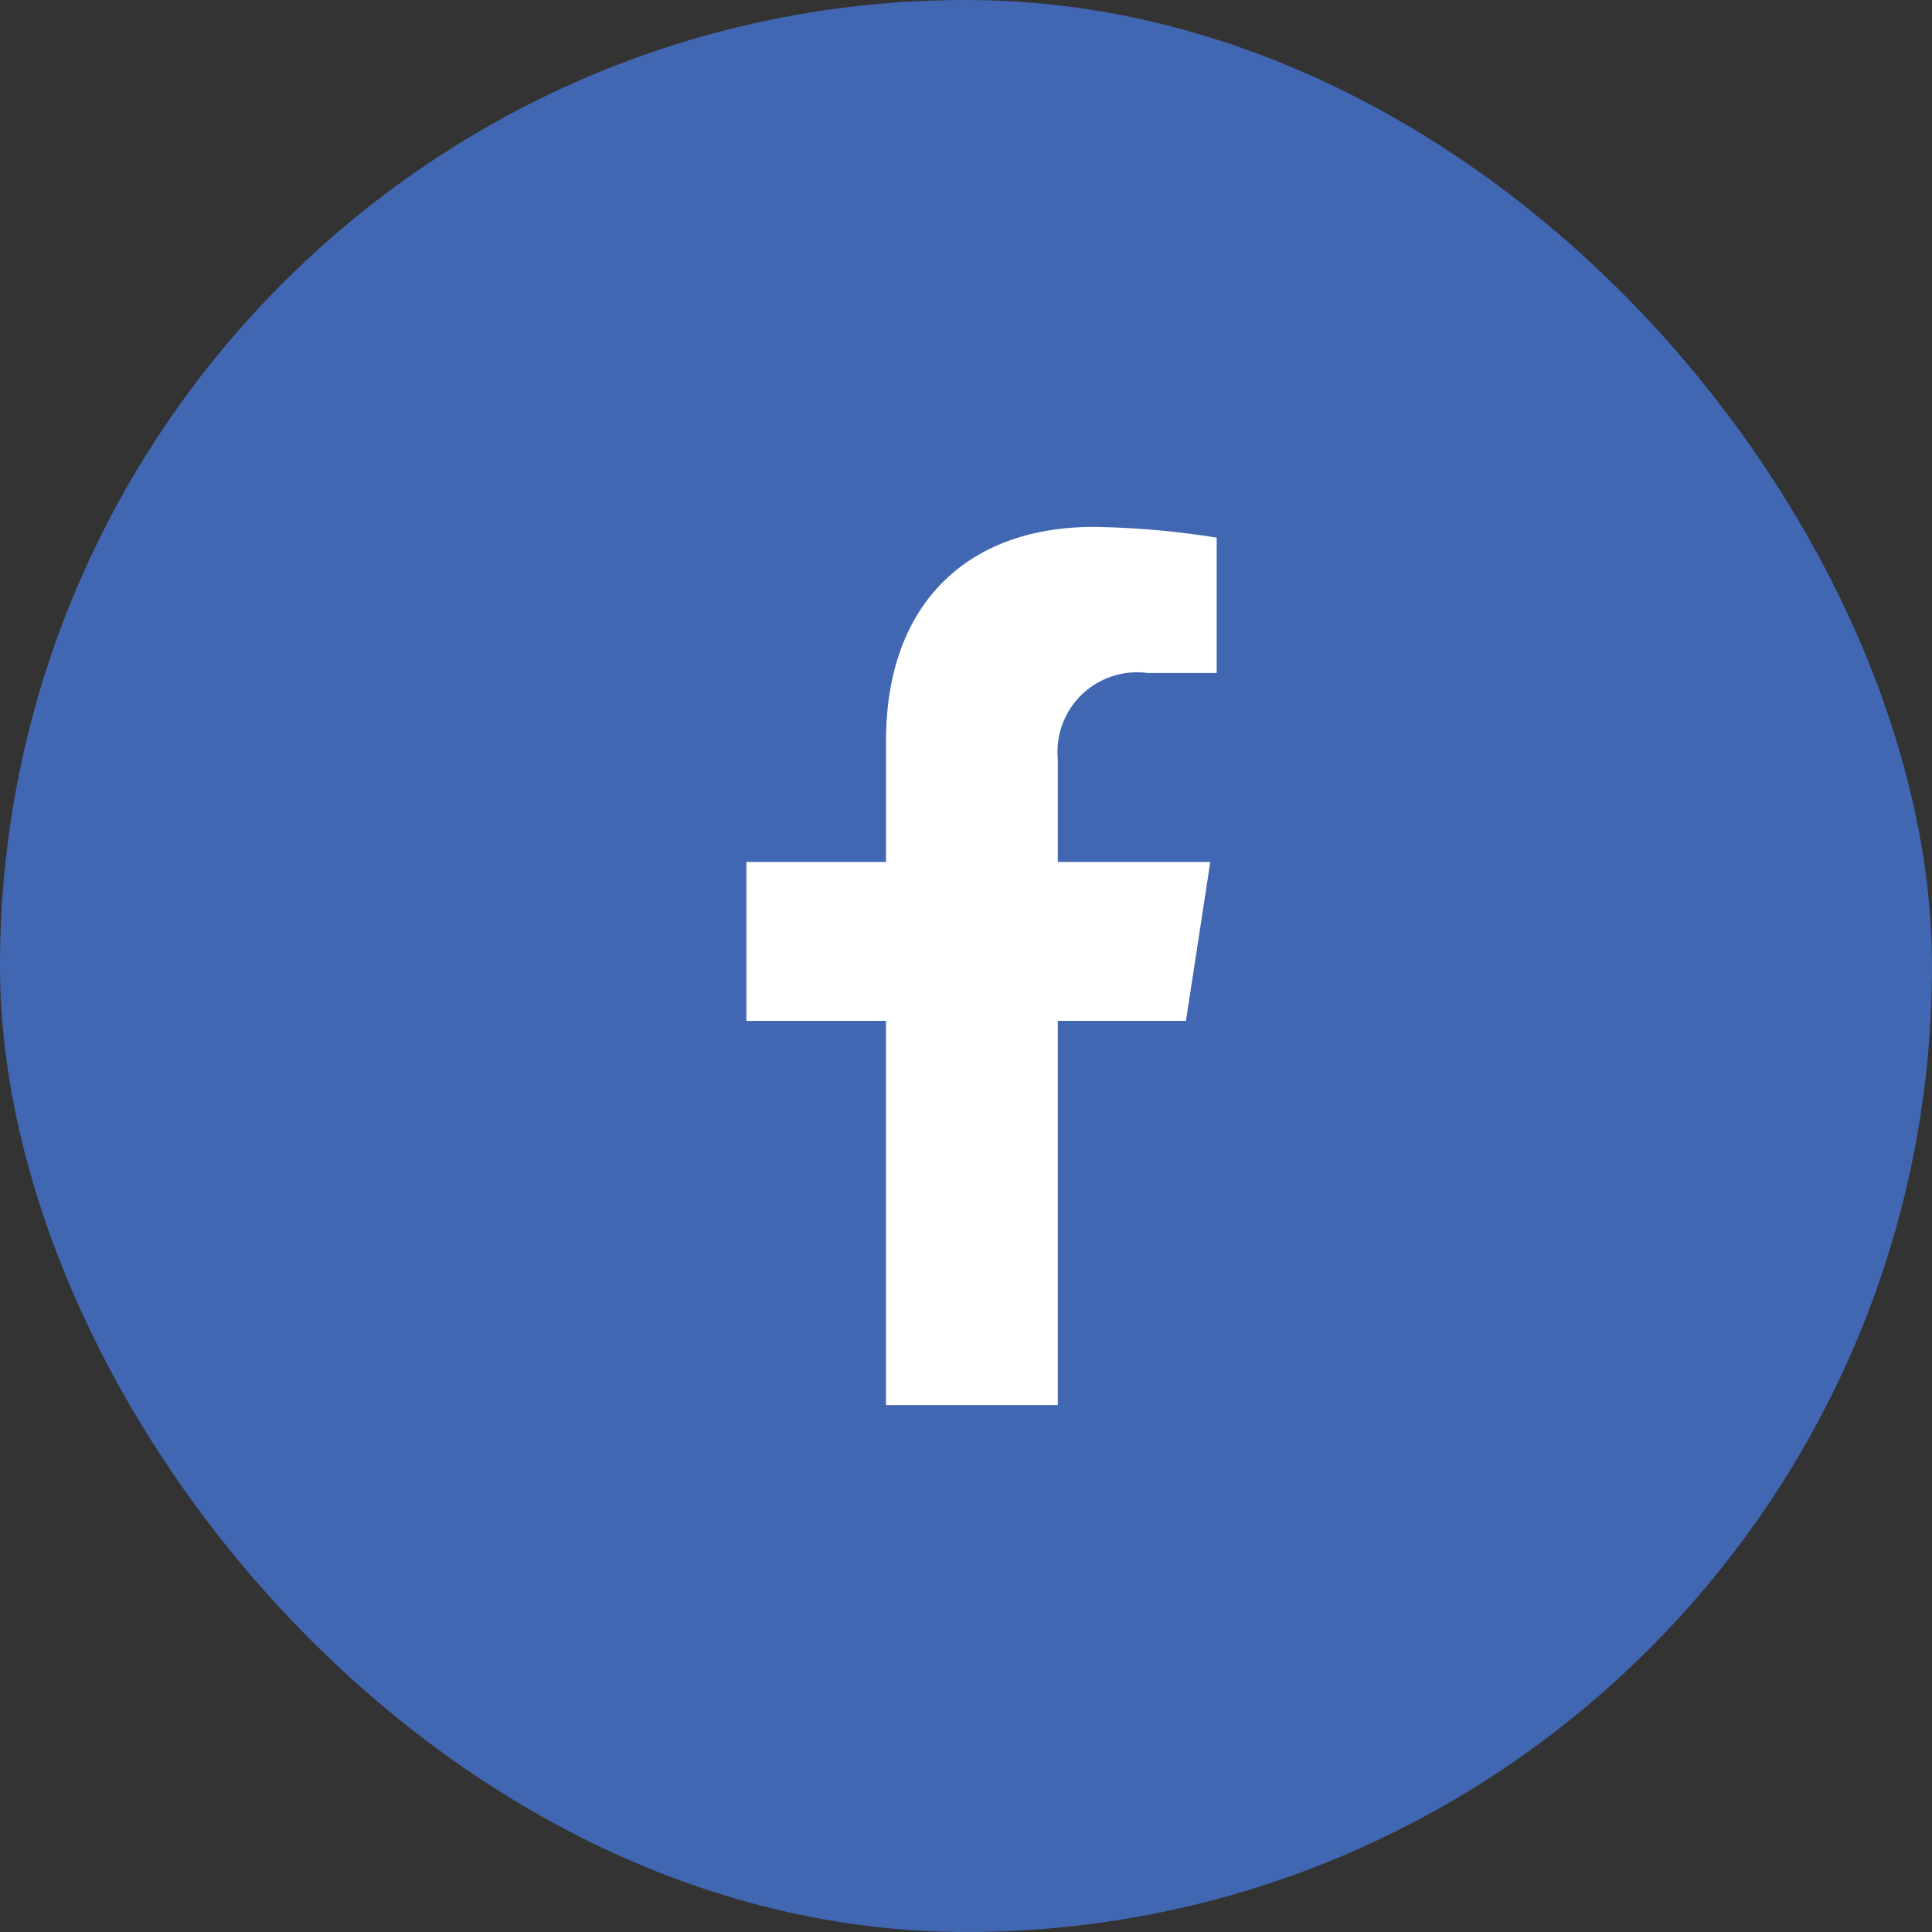 <svg xmlns="http://www.w3.org/2000/svg" width="44" height="44" viewBox="0 0 44 44">
  <rect x="0" y="0" width="44" height="44" fill="#333333" stroke="none"/>
  <g id="Facebook" transform="translate(-683 -1013)">
    <rect id="Surface" width="44" height="44" rx="22" transform="translate(683 1013)" fill="#4267b2"/>
    <path id="Path_141" data-name="Path 141" d="M32.9,11.25l.555-3.62H29.982V5.282a1.81,1.81,0,0,1,2.041-1.955H33.6V.245A19.255,19.255,0,0,0,30.8,0c-2.86,0-4.73,1.734-4.73,4.872V7.63H22.89v3.62h3.179V20h3.913V11.25Z" transform="translate(677.109 1025)" fill="#fff"/>
  </g>
</svg>
